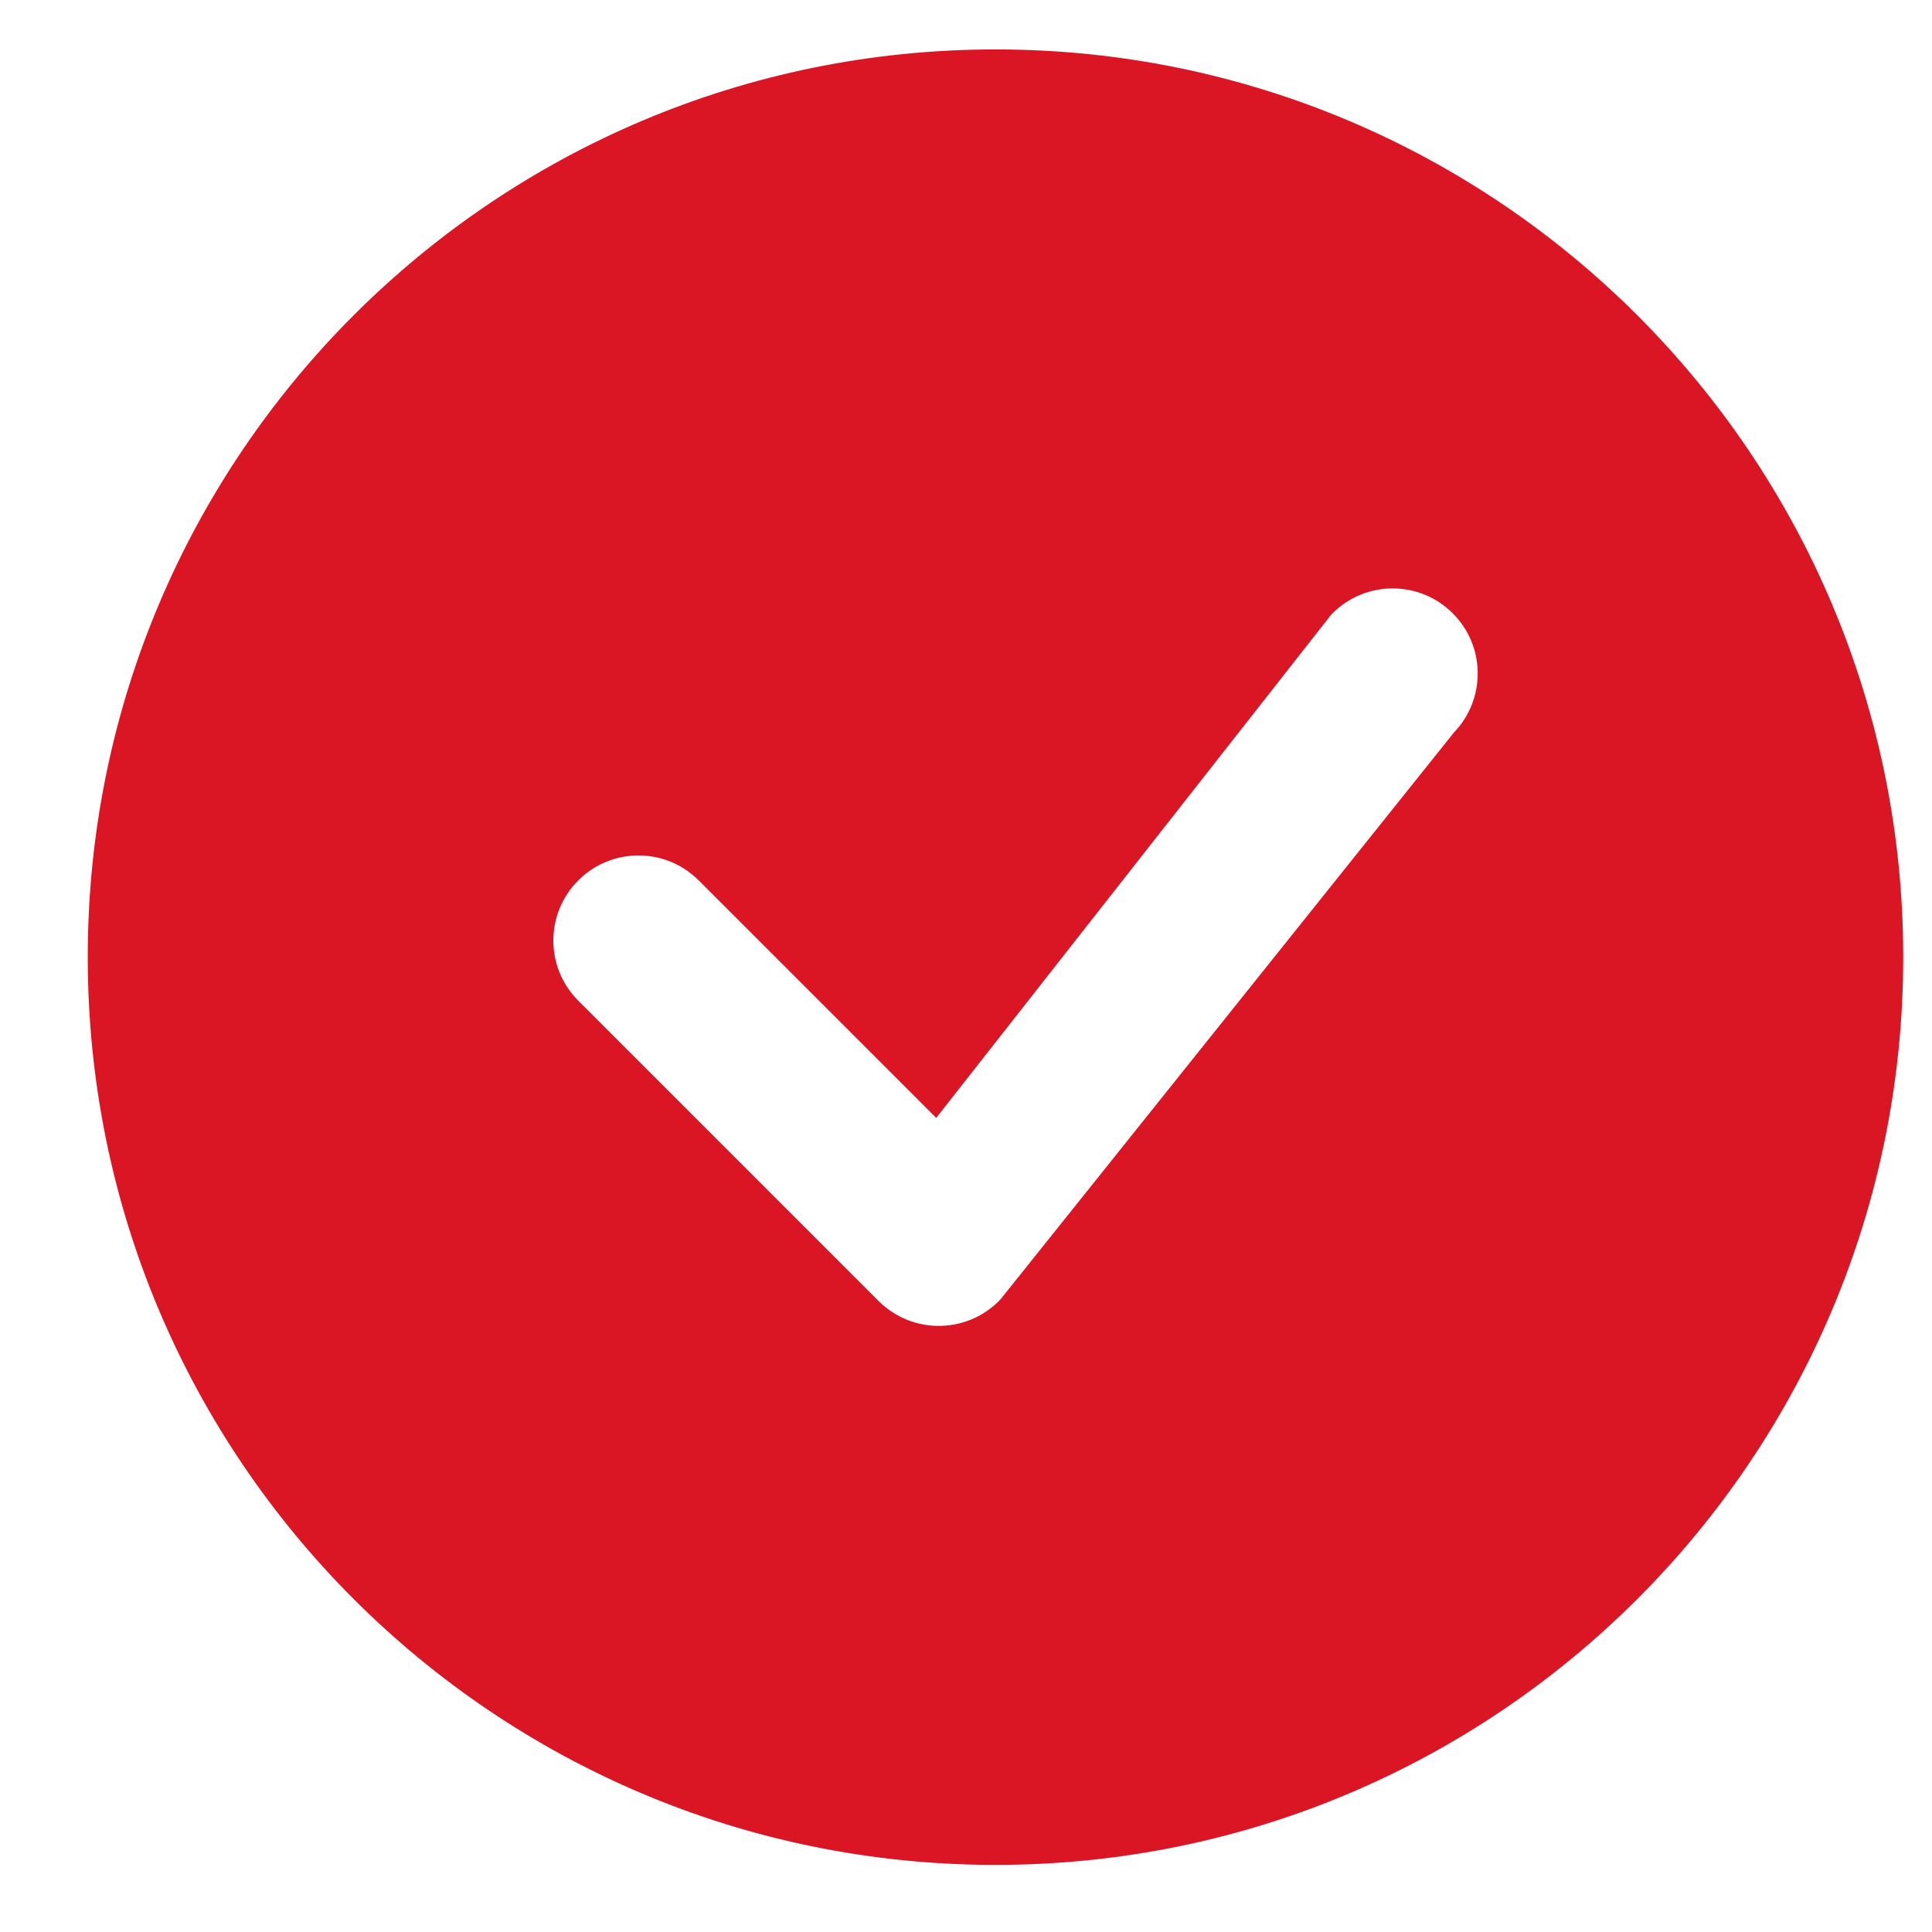 <svg xmlns="http://www.w3.org/2000/svg" fill="none" viewBox="0 0 19 19" height="19" width="19">
<path fill="#DB1624" d="M18.717 9.413C18.717 14.343 14.72 18.34 9.79 18.34C4.86 18.34 0.863 14.343 0.863 9.413C0.863 4.483 4.86 0.486 9.79 0.486C14.72 0.486 18.717 4.483 18.717 9.413ZM14.287 6.032C13.961 5.705 13.431 5.705 13.104 6.032C13.096 6.039 13.089 6.048 13.082 6.057L9.207 10.994L6.871 8.658C6.544 8.331 6.014 8.331 5.687 8.658C5.36 8.985 5.36 9.515 5.687 9.841L8.64 12.794C8.967 13.121 9.497 13.121 9.824 12.794C9.831 12.787 9.838 12.78 9.845 12.771L14.299 7.203C14.614 6.875 14.61 6.354 14.287 6.032Z"></path>
</svg>
